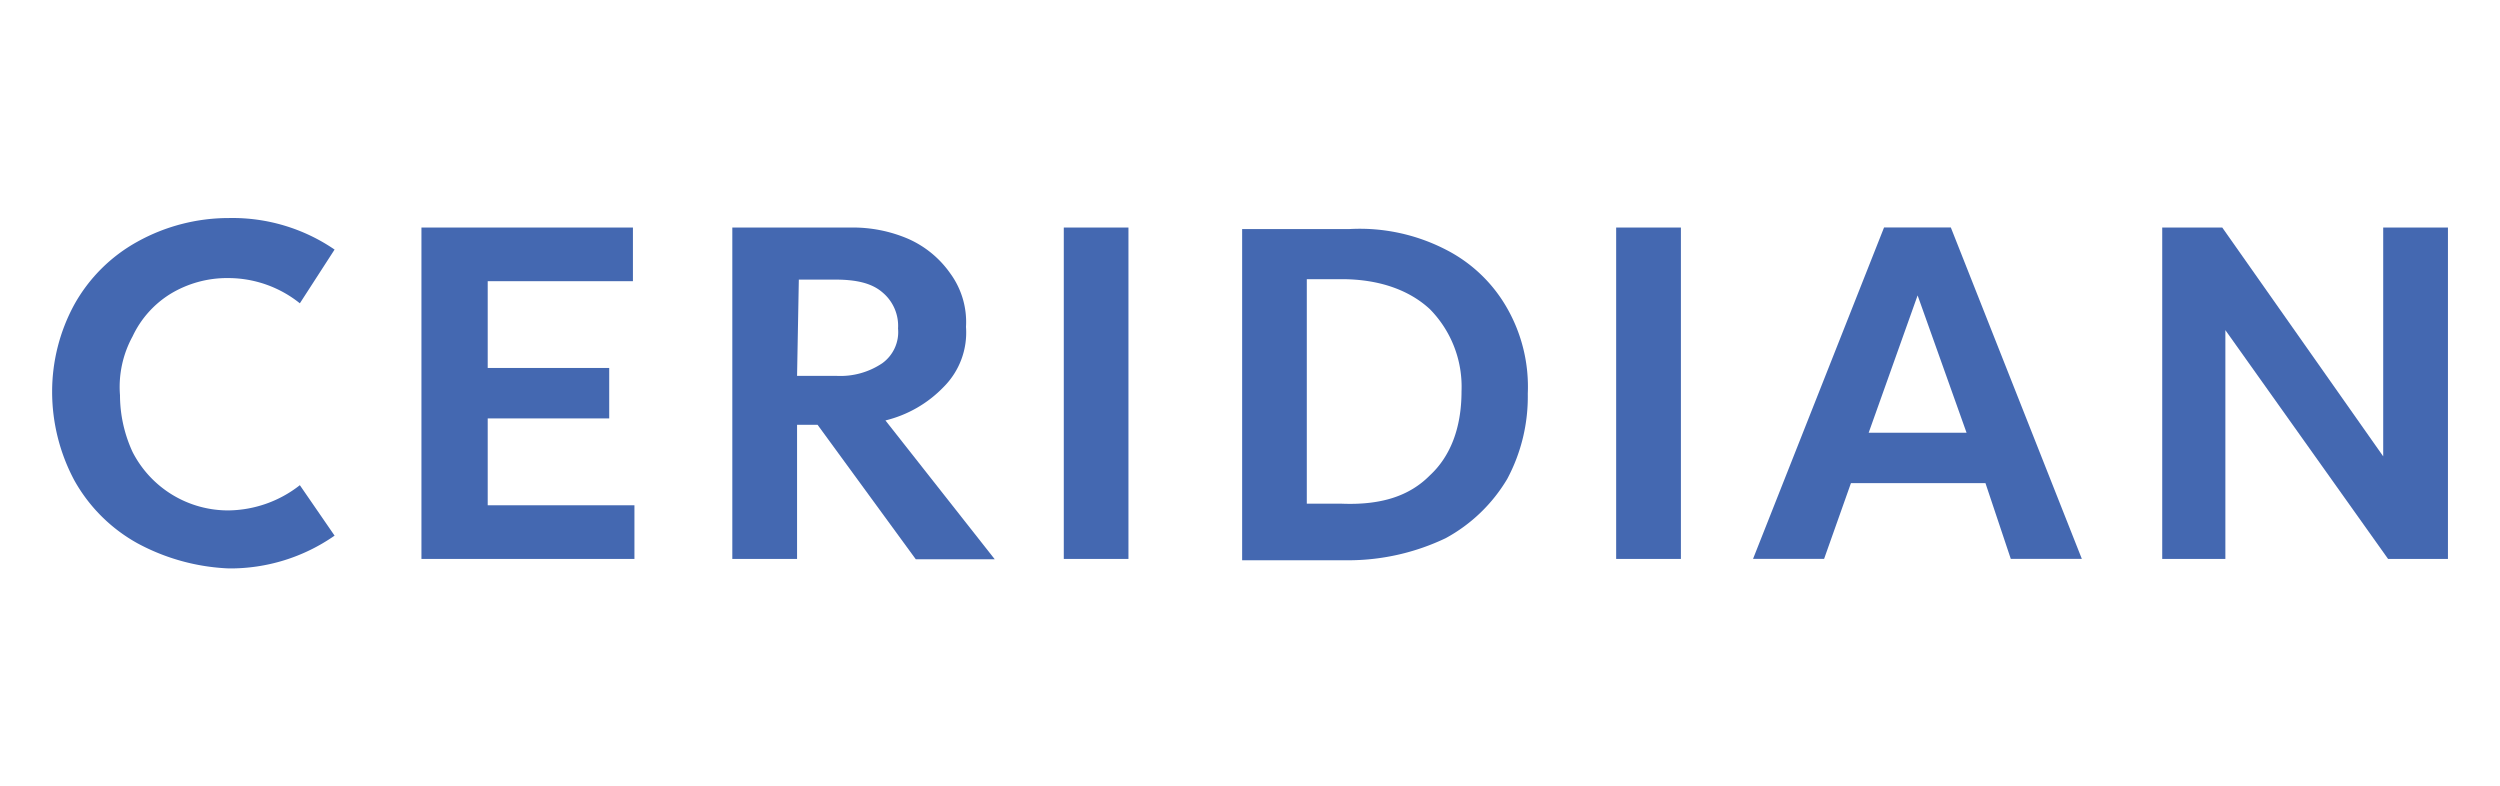<svg id="Layer_1" data-name="Layer 1" xmlns="http://www.w3.org/2000/svg" viewBox="0 0 297.31 93.51"><defs><style>.cls-1{fill:#4468b1;}</style></defs><path id="path8058" class="cls-1" d="M16.33,64.6a19.29,19.29,0,0,1-7.51-7.51A22.36,22.36,0,0,1,6.2,46.58,21.65,21.65,0,0,1,8.82,36.25a19.2,19.2,0,0,1,7.51-7.5,22.38,22.38,0,0,1,10.89-2.82,21.49,21.49,0,0,1,12.57,3.75l-4.13,6.39a13.61,13.61,0,0,0-8.44-3,13,13,0,0,0-6.95,1.88A11.86,11.86,0,0,0,15.77,40,12.52,12.52,0,0,0,14.27,47a16.16,16.16,0,0,0,1.5,6.76,12.76,12.76,0,0,0,11.45,6.94,14,14,0,0,0,8.44-3l4.13,6A21.67,21.67,0,0,1,27.22,67.6,25,25,0,0,1,16.33,64.6Z"/><path id="path8060" class="cls-1" d="M58,33.44V43.76H72.45v6H58V60.09H75.45v6.38H50.12V27.06H75.27v6.38Z"/><path id="path8062" class="cls-1" d="M97.23,50.52H94.79V66.47h-7.7V27.06h14.08a16.69,16.69,0,0,1,6.76,1.31A12.05,12.05,0,0,1,113,32.5a9.79,9.79,0,0,1,1.88,6.38A9.14,9.14,0,0,1,112.24,46a14.32,14.32,0,0,1-6.94,4l13,16.51h-9.39ZM94.79,44.7h4.69a8.92,8.92,0,0,0,5.44-1.5,4.57,4.57,0,0,0,1.88-4.13,5.18,5.18,0,0,0-1.88-4.32c-1.31-1.12-3.19-1.5-5.63-1.5H95Z"/><path id="path8064" class="cls-1" d="M134.2,66.47h-7.69V27.06h7.69Z"/><path id="path8066" class="cls-1" d="M171.93,29.68a17.5,17.5,0,0,1,7.32,7,18.85,18.85,0,0,1,2.44,10.14,20.73,20.73,0,0,1-2.44,10.13A19.14,19.14,0,0,1,171.93,64a26.92,26.92,0,0,1-11.45,2.63H147.72V27.24h12.76a22.33,22.33,0,0,1,11.45,2.44Zm-1.88,26.85c2.44-2.26,3.76-5.64,3.76-10a13.15,13.15,0,0,0-3.76-9.76c-2.44-2.26-6-3.57-10.51-3.57h-4.13V59.9h4.13C164.23,60.09,167.61,59,170.05,56.53Z"/><path id="path8068" class="cls-1" d="M199.9,66.47h-7.7V27.06h7.7Z"/><path id="path8070" class="cls-1" d="M236.12,57.46h-16l-3.19,9h-8.45l15.58-39.41H232l15.58,39.41h-8.45Zm-2.25-6-5.82-16.33-5.82,16.33Z"/><path id="path8072" class="cls-1" d="M291.12,27.06V66.47H284L264.65,39.26V66.47h-7.51V27.06h7.14l19.14,27.21V27.06Z"/></svg>